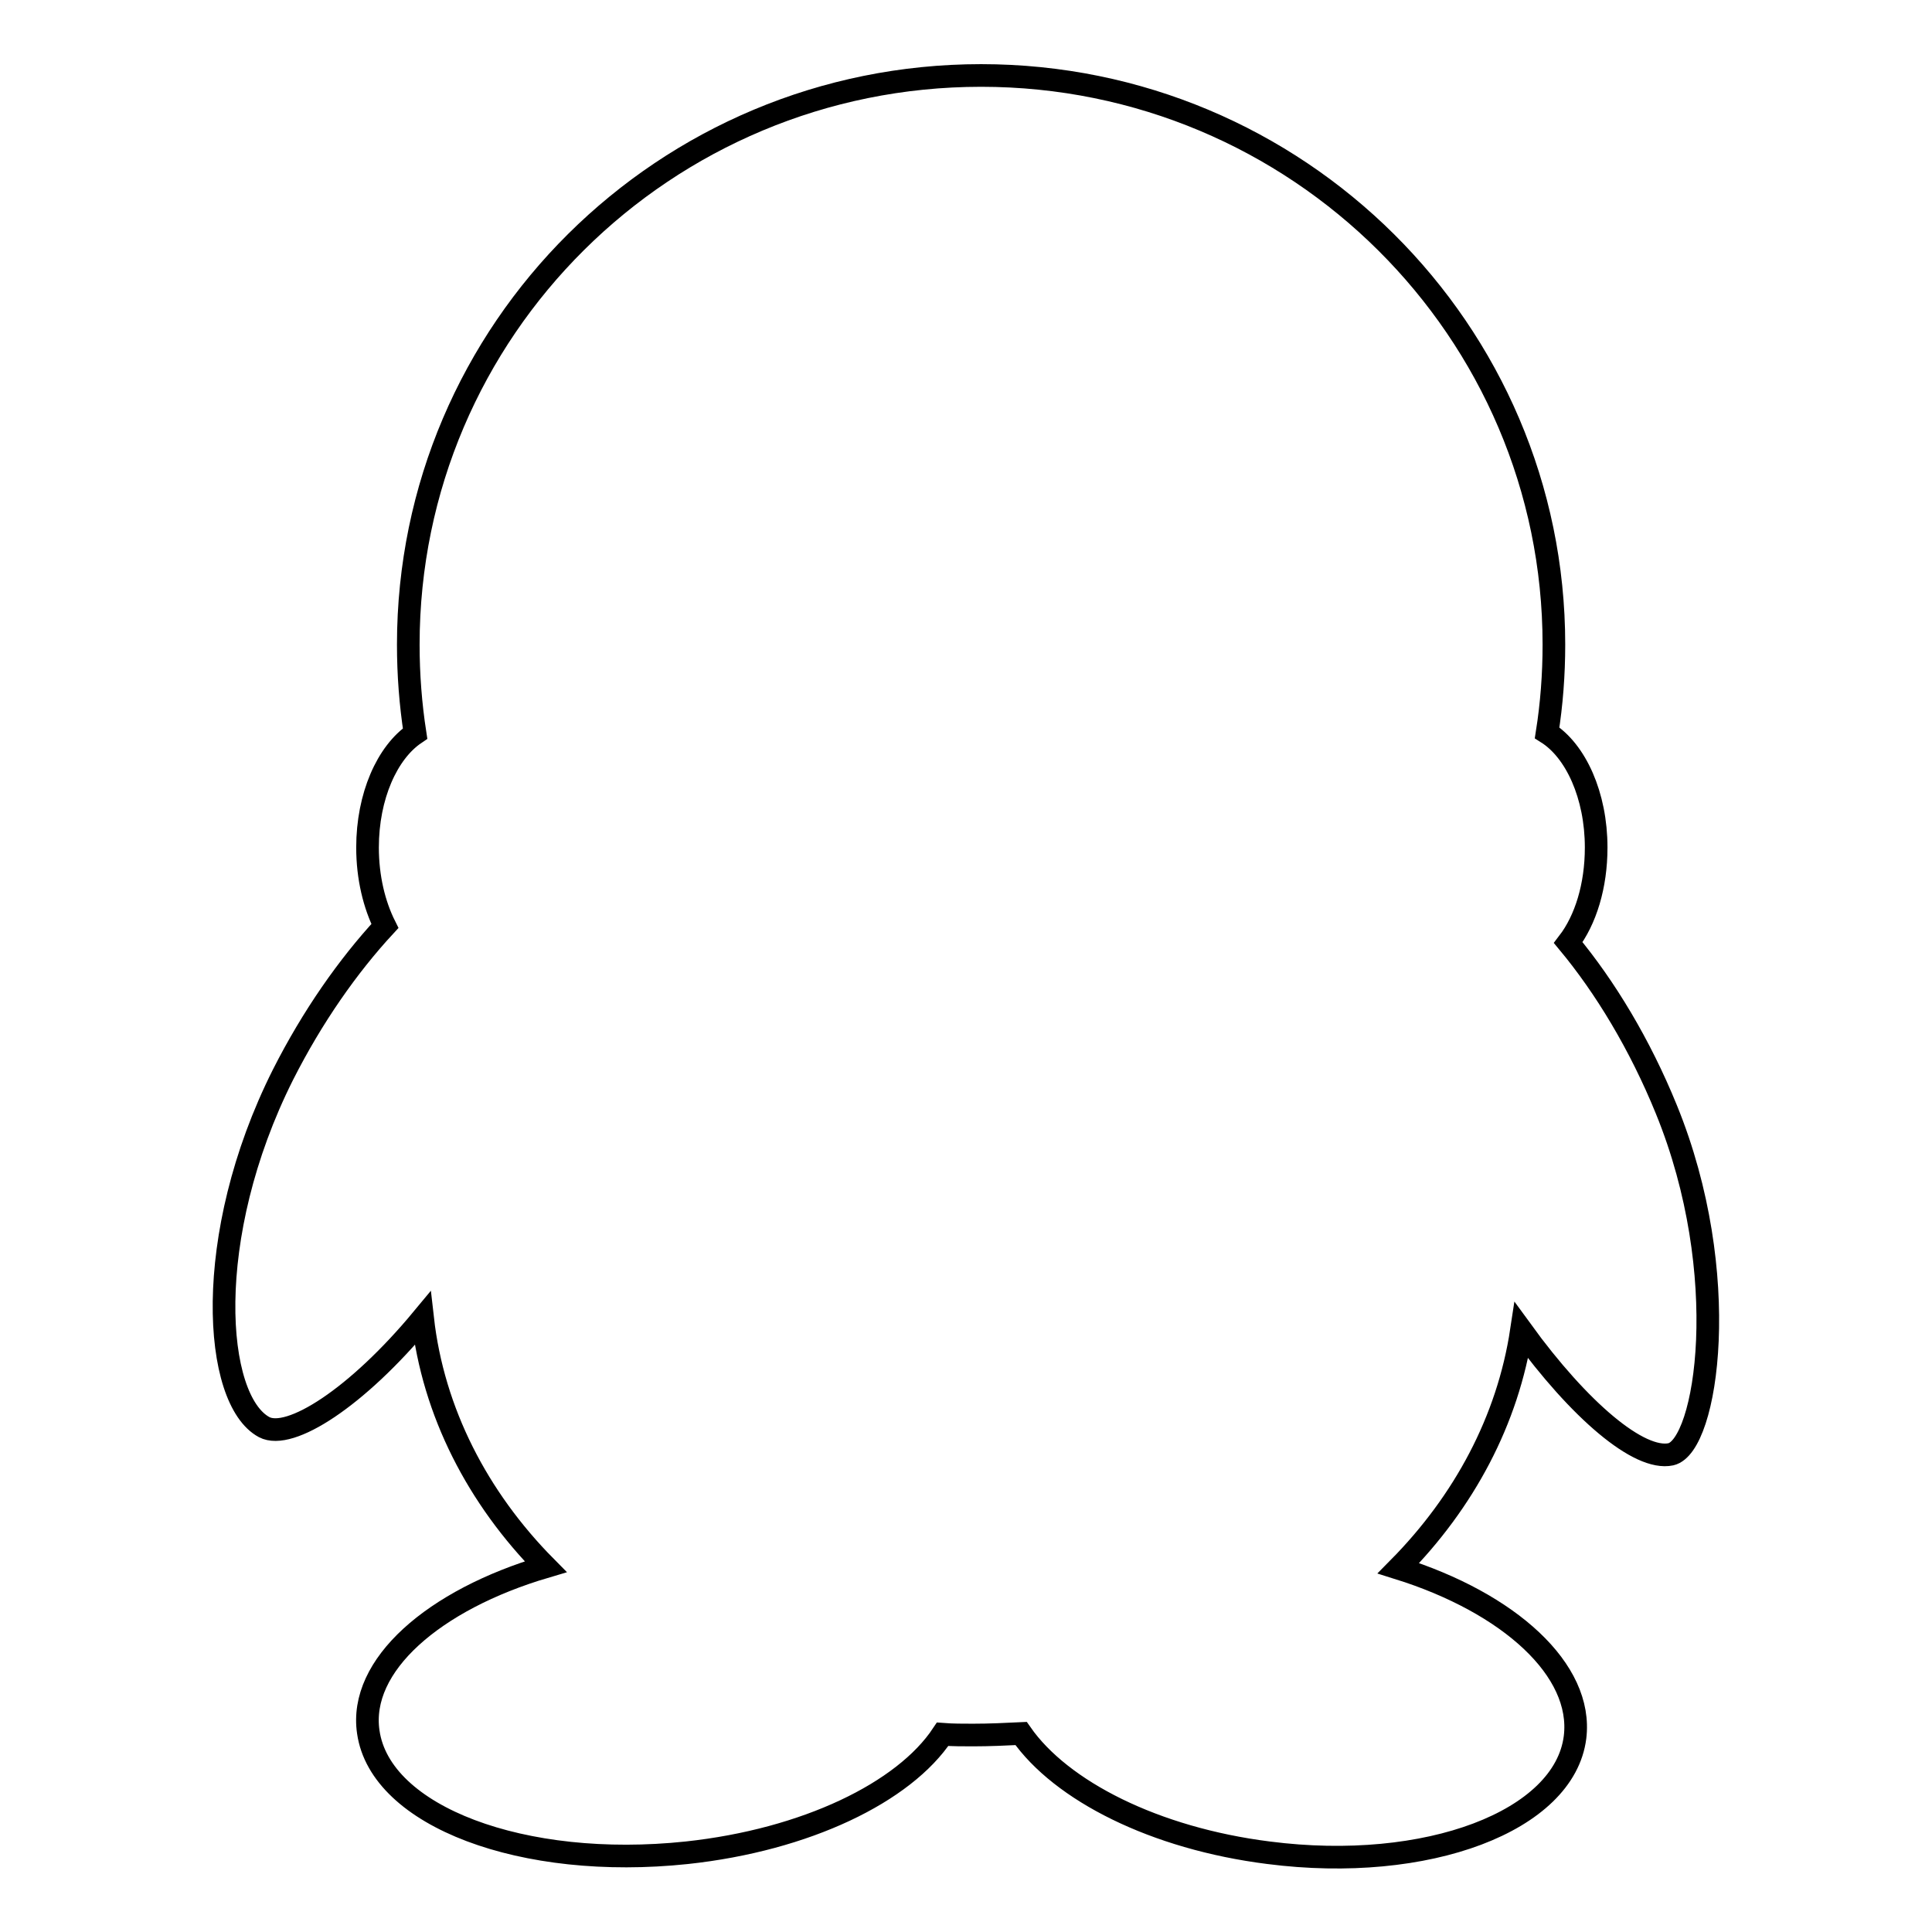 <?xml version="1.0" encoding="utf-8"?>
<!-- Svg Vector Icons : http://www.onlinewebfonts.com/icon -->
<!DOCTYPE svg PUBLIC "-//W3C//DTD SVG 1.1//EN" "http://www.w3.org/Graphics/SVG/1.1/DTD/svg11.dtd">
<svg version="1.1" xmlns="http://www.w3.org/2000/svg" xmlns:xlink="http://www.w3.org/1999/xlink" x="0px" y="0px" viewBox="0 0 256 256" enable-background="new 0 0 256 256" xml:space="preserve">
<g> <path stroke-width="3" fill-opacity="0" stroke="#000000"  d="M220.8,147c-3.5-8.6-8.1-16.2-13-22.1c2.3-3,3.7-7.5,3.7-12.6c0-6.9-2.7-12.8-6.5-15.2 c0.6-3.8,0.9-7.7,0.9-11.7c0-41.6-34-75.4-75.9-75.4c-41.9,0-75.9,33.7-75.9,75.4c0,4,0.3,7.9,0.9,11.8c-3.7,2.5-6.3,8.3-6.3,15.1 c0,4,0.9,7.6,2.3,10.4c-4.9,5.3-9.6,12-13.5,19.7c-10.8,21.5-9.2,43.1-2.5,46.7c3.4,1.8,12.3-3.9,21-14.4 c1.4,12.4,7.3,23.8,16.3,32.9c-14.9,4.4-24.8,13.1-23.5,21.9c1.6,11.2,20.5,18.3,42.2,16c15.8-1.7,28.8-8,33.9-15.7 c1.3,0.1,2.7,0.1,4,0.1c2.2,0,4.3-0.1,6.4-0.2c5.3,7.6,17.7,13.9,32.8,15.8c21,2.7,39.2-4.2,40.6-15.3c1.1-8.9-8.7-17.8-23.4-22.4 c8.7-8.8,14.5-19.6,16.3-31.5c7.7,10.6,15.6,17.3,19.8,16.4C226.2,191.6,229.7,168.8,220.8,147z"/></g>
</svg>